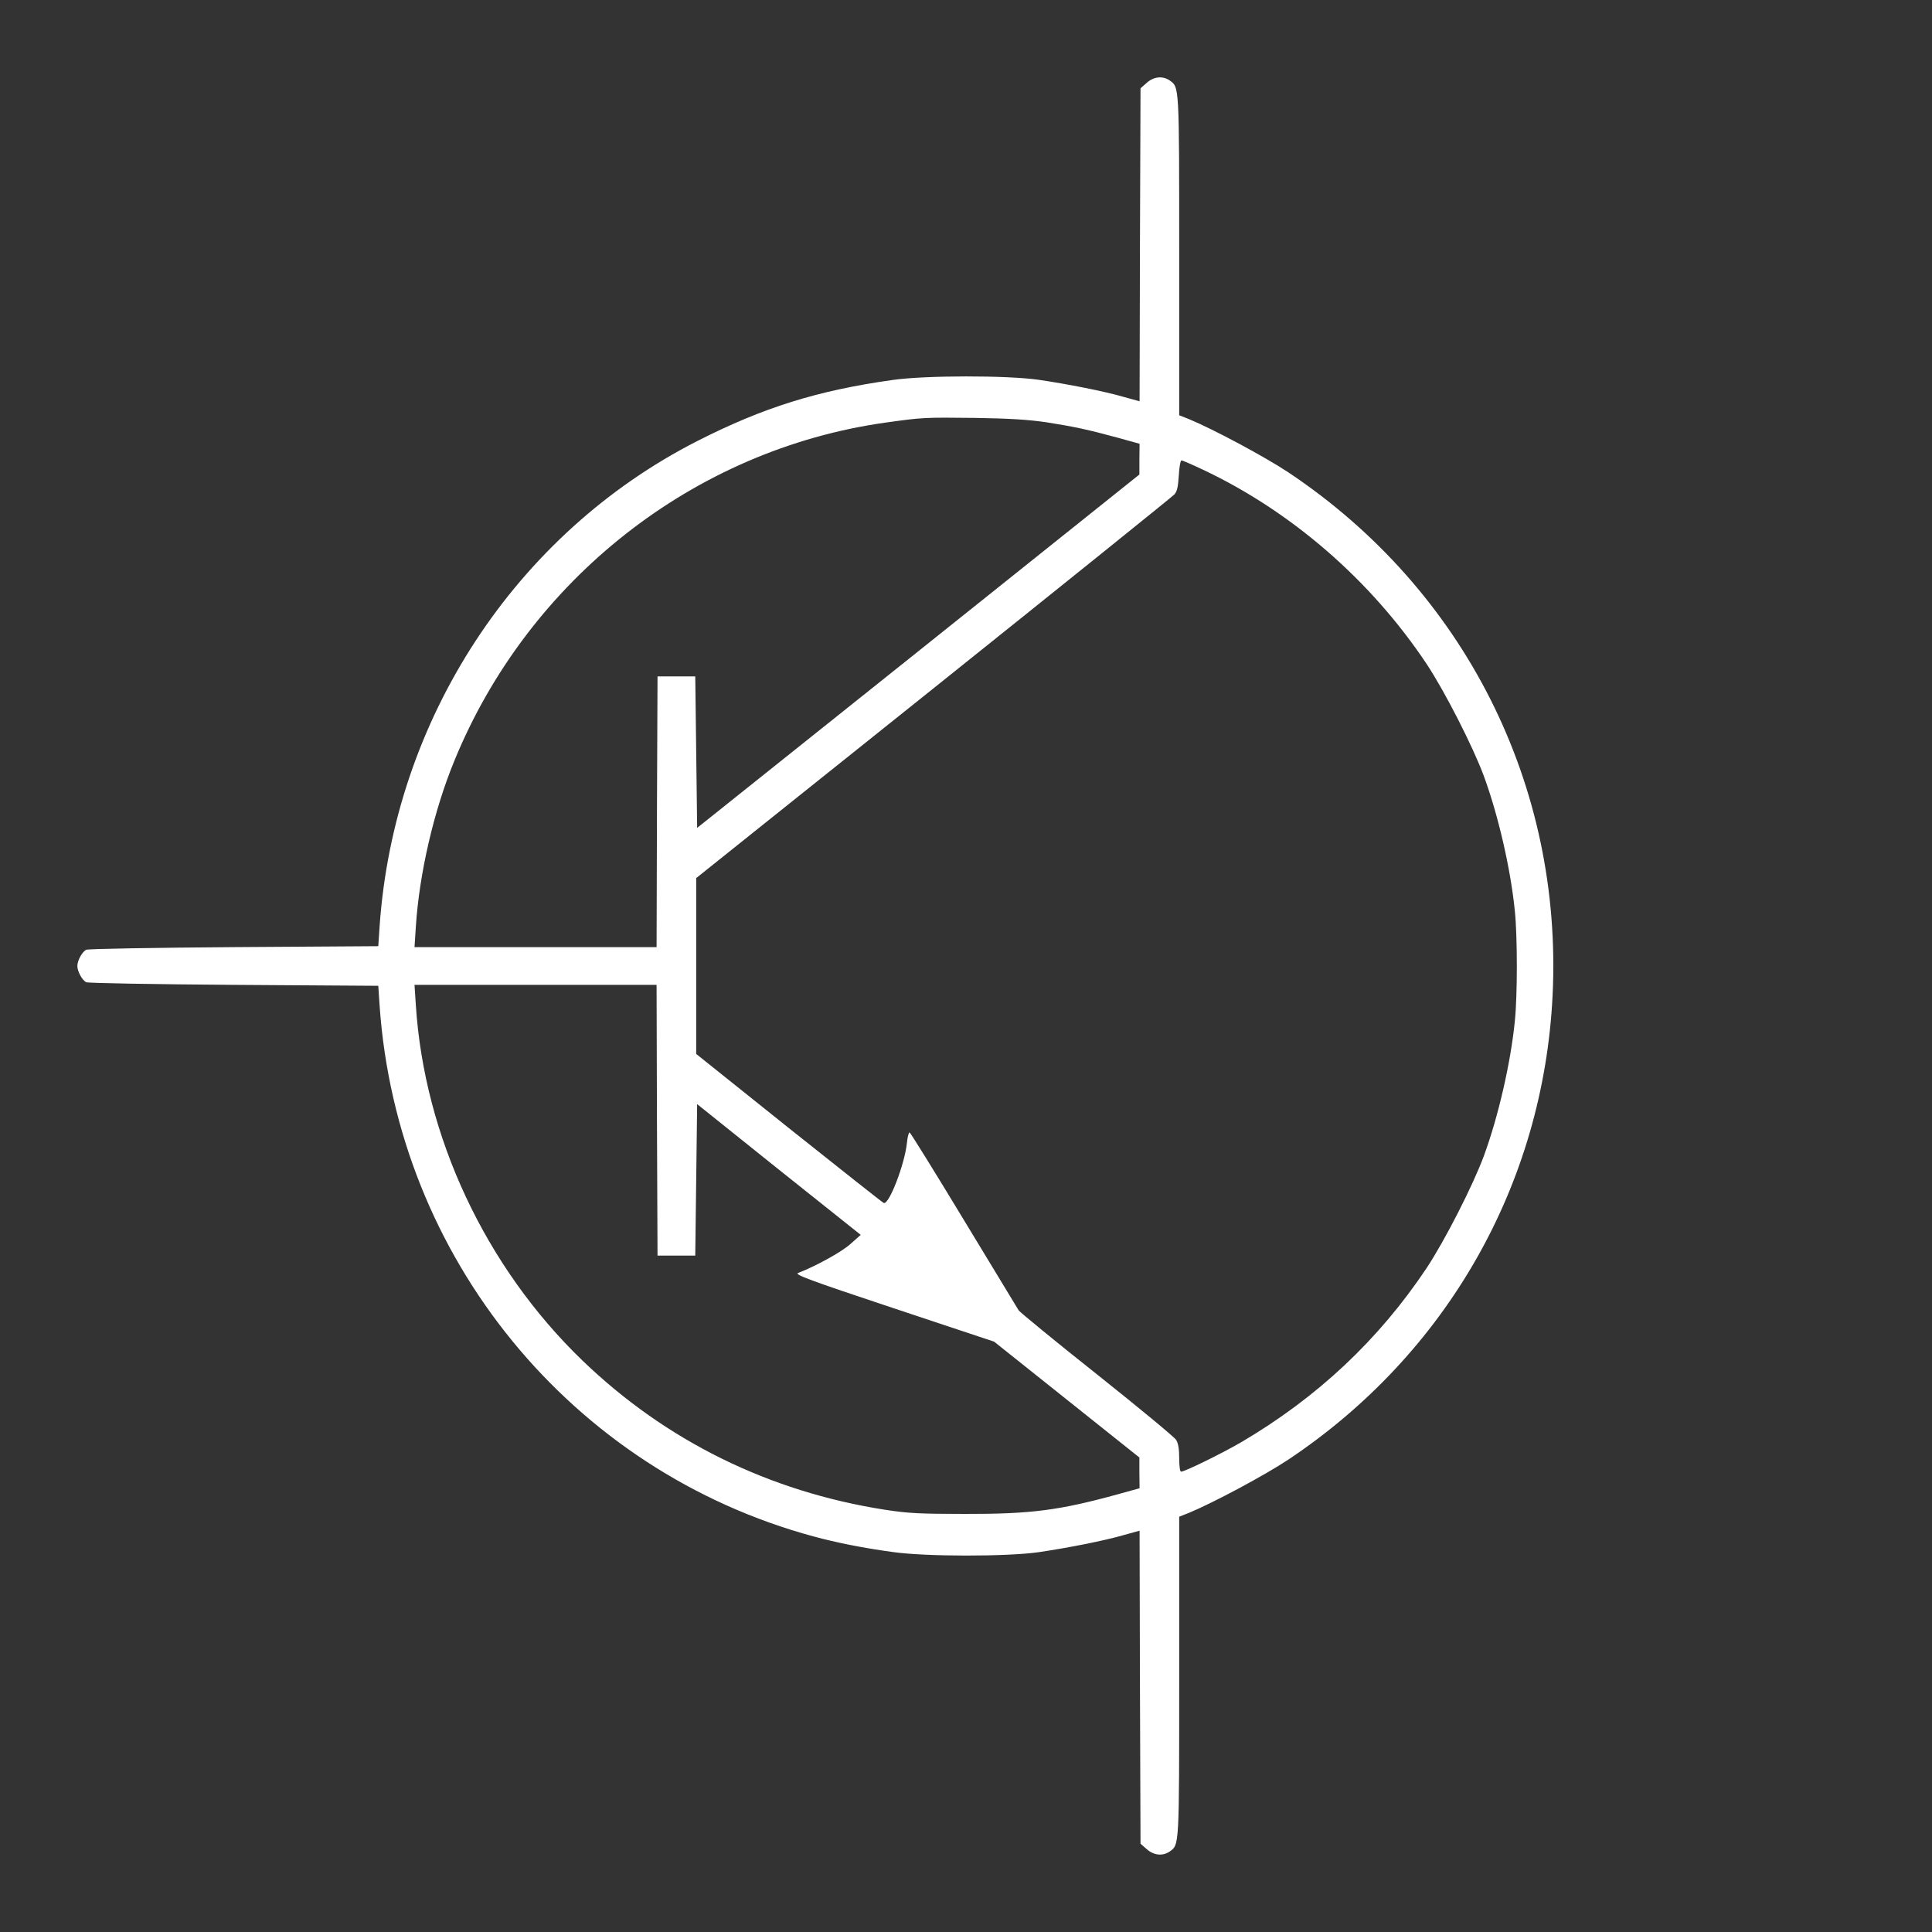 <?xml version="1.0" standalone="no"?>
<!DOCTYPE svg PUBLIC "-//W3C//DTD SVG 20010904//EN"
 "http://www.w3.org/TR/2001/REC-SVG-20010904/DTD/svg10.dtd">
<svg version="1.0" xmlns="http://www.w3.org/2000/svg"
 width="1024pt" height="1024pt" viewBox="0 0 1024 1024"
 preserveAspectRatio="xMidYMid meet">

<rect x="0" y="0" width="1024" height="1024" fill="#333333" stroke="none"/>

<g transform="translate(0,1024) scale(0.1,-0.1)"
fill="#ffffff" stroke="none">
<path d="M6078 9801 l-33 -29 -3 -830 -2 -829 -83 23 c-103 30 -296 68 -452
91 -169 24 -600 24 -774 -1 -399 -56 -686 -146 -1036 -324 -963 -491 -1607
-1475 -1683 -2572 l-7 -105 -765 -5 c-421 -3 -773 -9 -783 -14 -21 -10 -47
-57 -47 -86 0 -29 26 -76 47 -86 10 -5 362 -11 783 -14 l765 -5 7 -105 c93
-1337 1017 -2467 2302 -2814 118 -32 262 -61 417 -82 174 -25 605 -25 774 -1
156 23 349 61 452 91 l83 23 2 -829 3 -830 33 -29 c37 -33 84 -38 121 -13 52
37 51 19 51 929 l0 846 53 21 c128 53 401 199 526 282 840 561 1351 1459 1400
2459 55 1115 -468 2151 -1400 2773 -125 83 -398 229 -526 282 l-53 21 0 846
c0 910 1 892 -51 929 -37 25 -84 20 -121 -13z m-533 -1799 c147 -23 222 -39
383 -83 l112 -31 -1 -82 0 -81 -1172 -937 -1172 -936 -5 401 -5 402 -100 0
-100 0 -3 -717 -2 -718 -642 0 -641 0 7 108 c18 281 95 614 203 877 393 963
1271 1652 2285 1795 201 28 205 28 478 25 182 -3 279 -9 375 -23z m830 -251
c471 -222 892 -588 1187 -1031 97 -147 245 -437 303 -594 76 -207 142 -492
164 -715 14 -133 14 -449 0 -582 -22 -223 -88 -508 -164 -715 -58 -157 -206
-447 -303 -594 -254 -381 -580 -687 -985 -925 -100 -58 -297 -155 -317 -155
-6 0 -10 28 -10 71 0 48 -5 79 -16 97 -9 15 -198 171 -419 347 -222 176 -408
329 -416 340 -7 11 -138 227 -291 480 -153 253 -282 461 -287 463 -4 1 -11
-23 -14 -55 -12 -114 -95 -330 -123 -319 -7 3 -233 182 -503 397 l-491 393 0
466 0 466 1258 1006 c691 553 1266 1016 1276 1027 15 16 20 41 24 101 2 44 9
80 14 80 5 0 56 -22 113 -49z m-2893 -3448 l3 -718 100 0 100 0 5 401 5 402
433 -347 434 -346 -54 -48 c-46 -42 -184 -118 -278 -154 -21 -8 59 -38 507
-187 l532 -177 385 -307 385 -307 0 -81 1 -82 -112 -31 c-312 -86 -463 -106
-813 -105 -239 0 -301 3 -424 22 -616 96 -1163 366 -1605 792 -513 495 -837
1186 -882 1883 l-7 107 641 0 642 0 2 -717z"/>
</g>
</svg>

